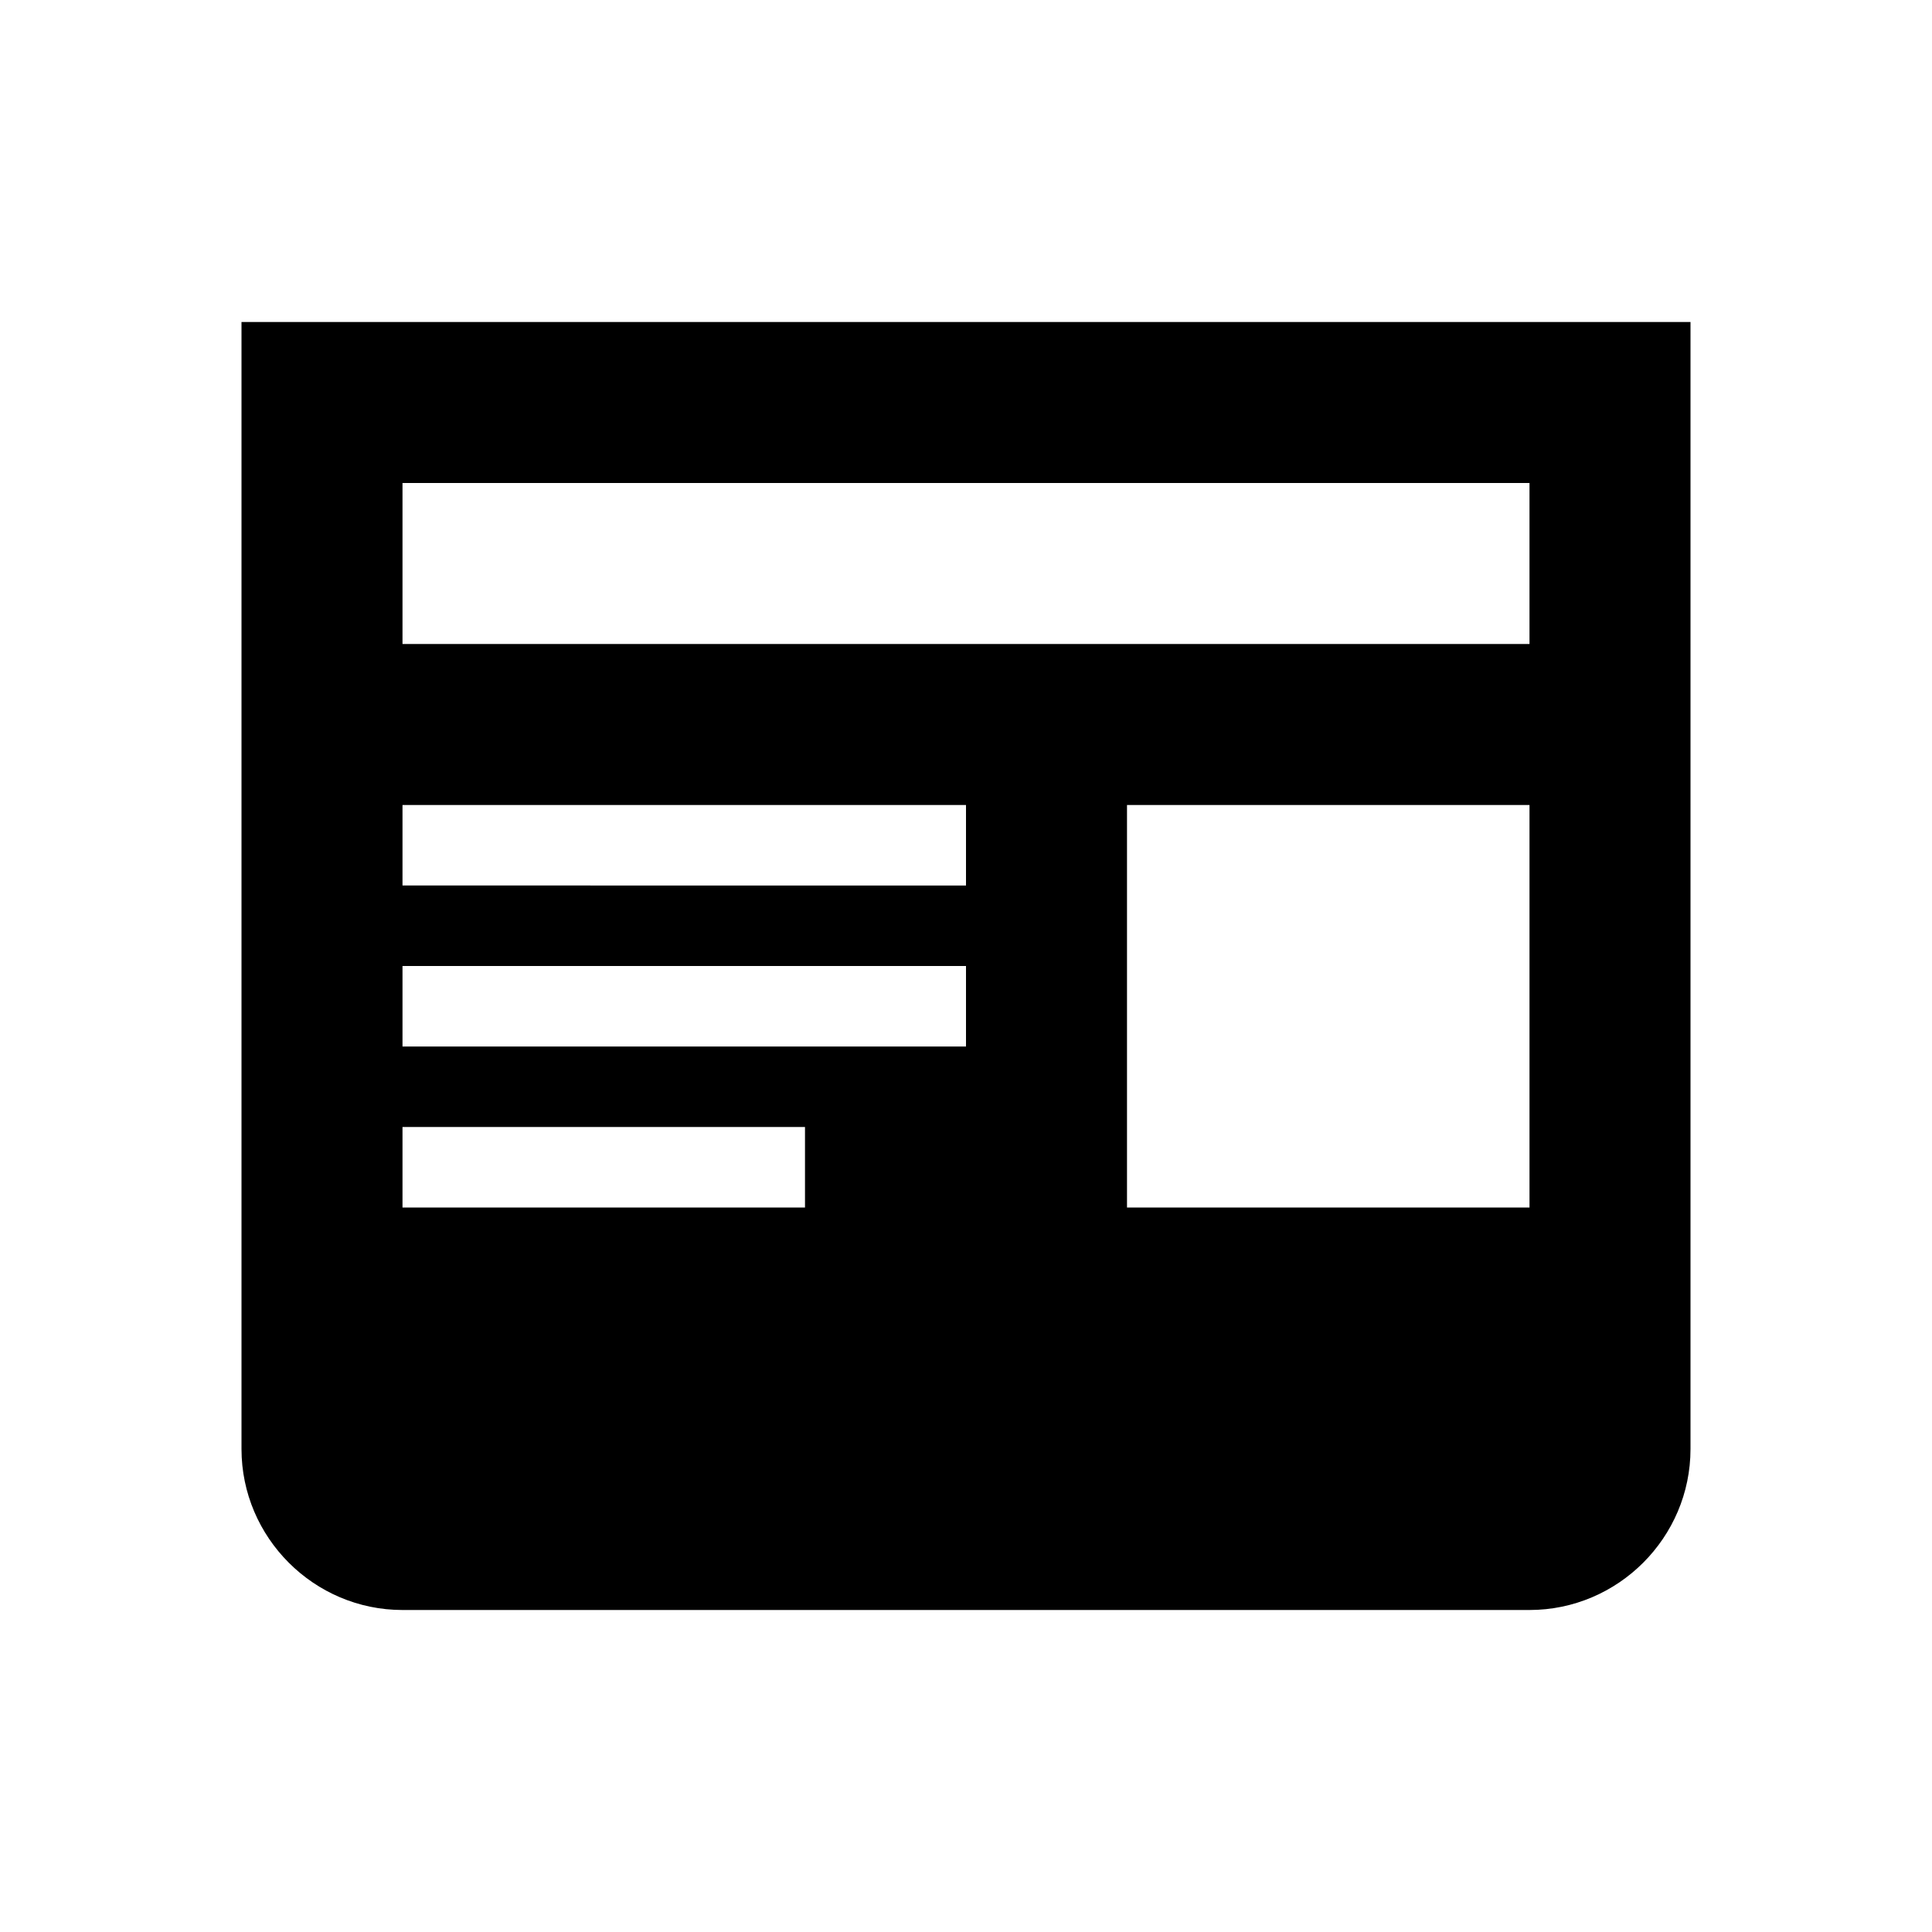 <?xml version="1.0" encoding="utf-8"?>
<svg width="800px" height="800px" viewBox="0 0 24 24" xmlns="http://www.w3.org/2000/svg">
<rect x="0" fill="none" width="24" height="24"/>
<g>
<path d="M3 4v14c0 1.1.9 2 2 2h14c1.1 0 2-.9 2-2V4H3zm7 11H5v-1h5v1zm2-2H5v-1h7v1zm0-2H5v-1h7v1zm7 4h-5v-5h5v5zm0-7H5V6h14v2z"/>
</g>
</svg>